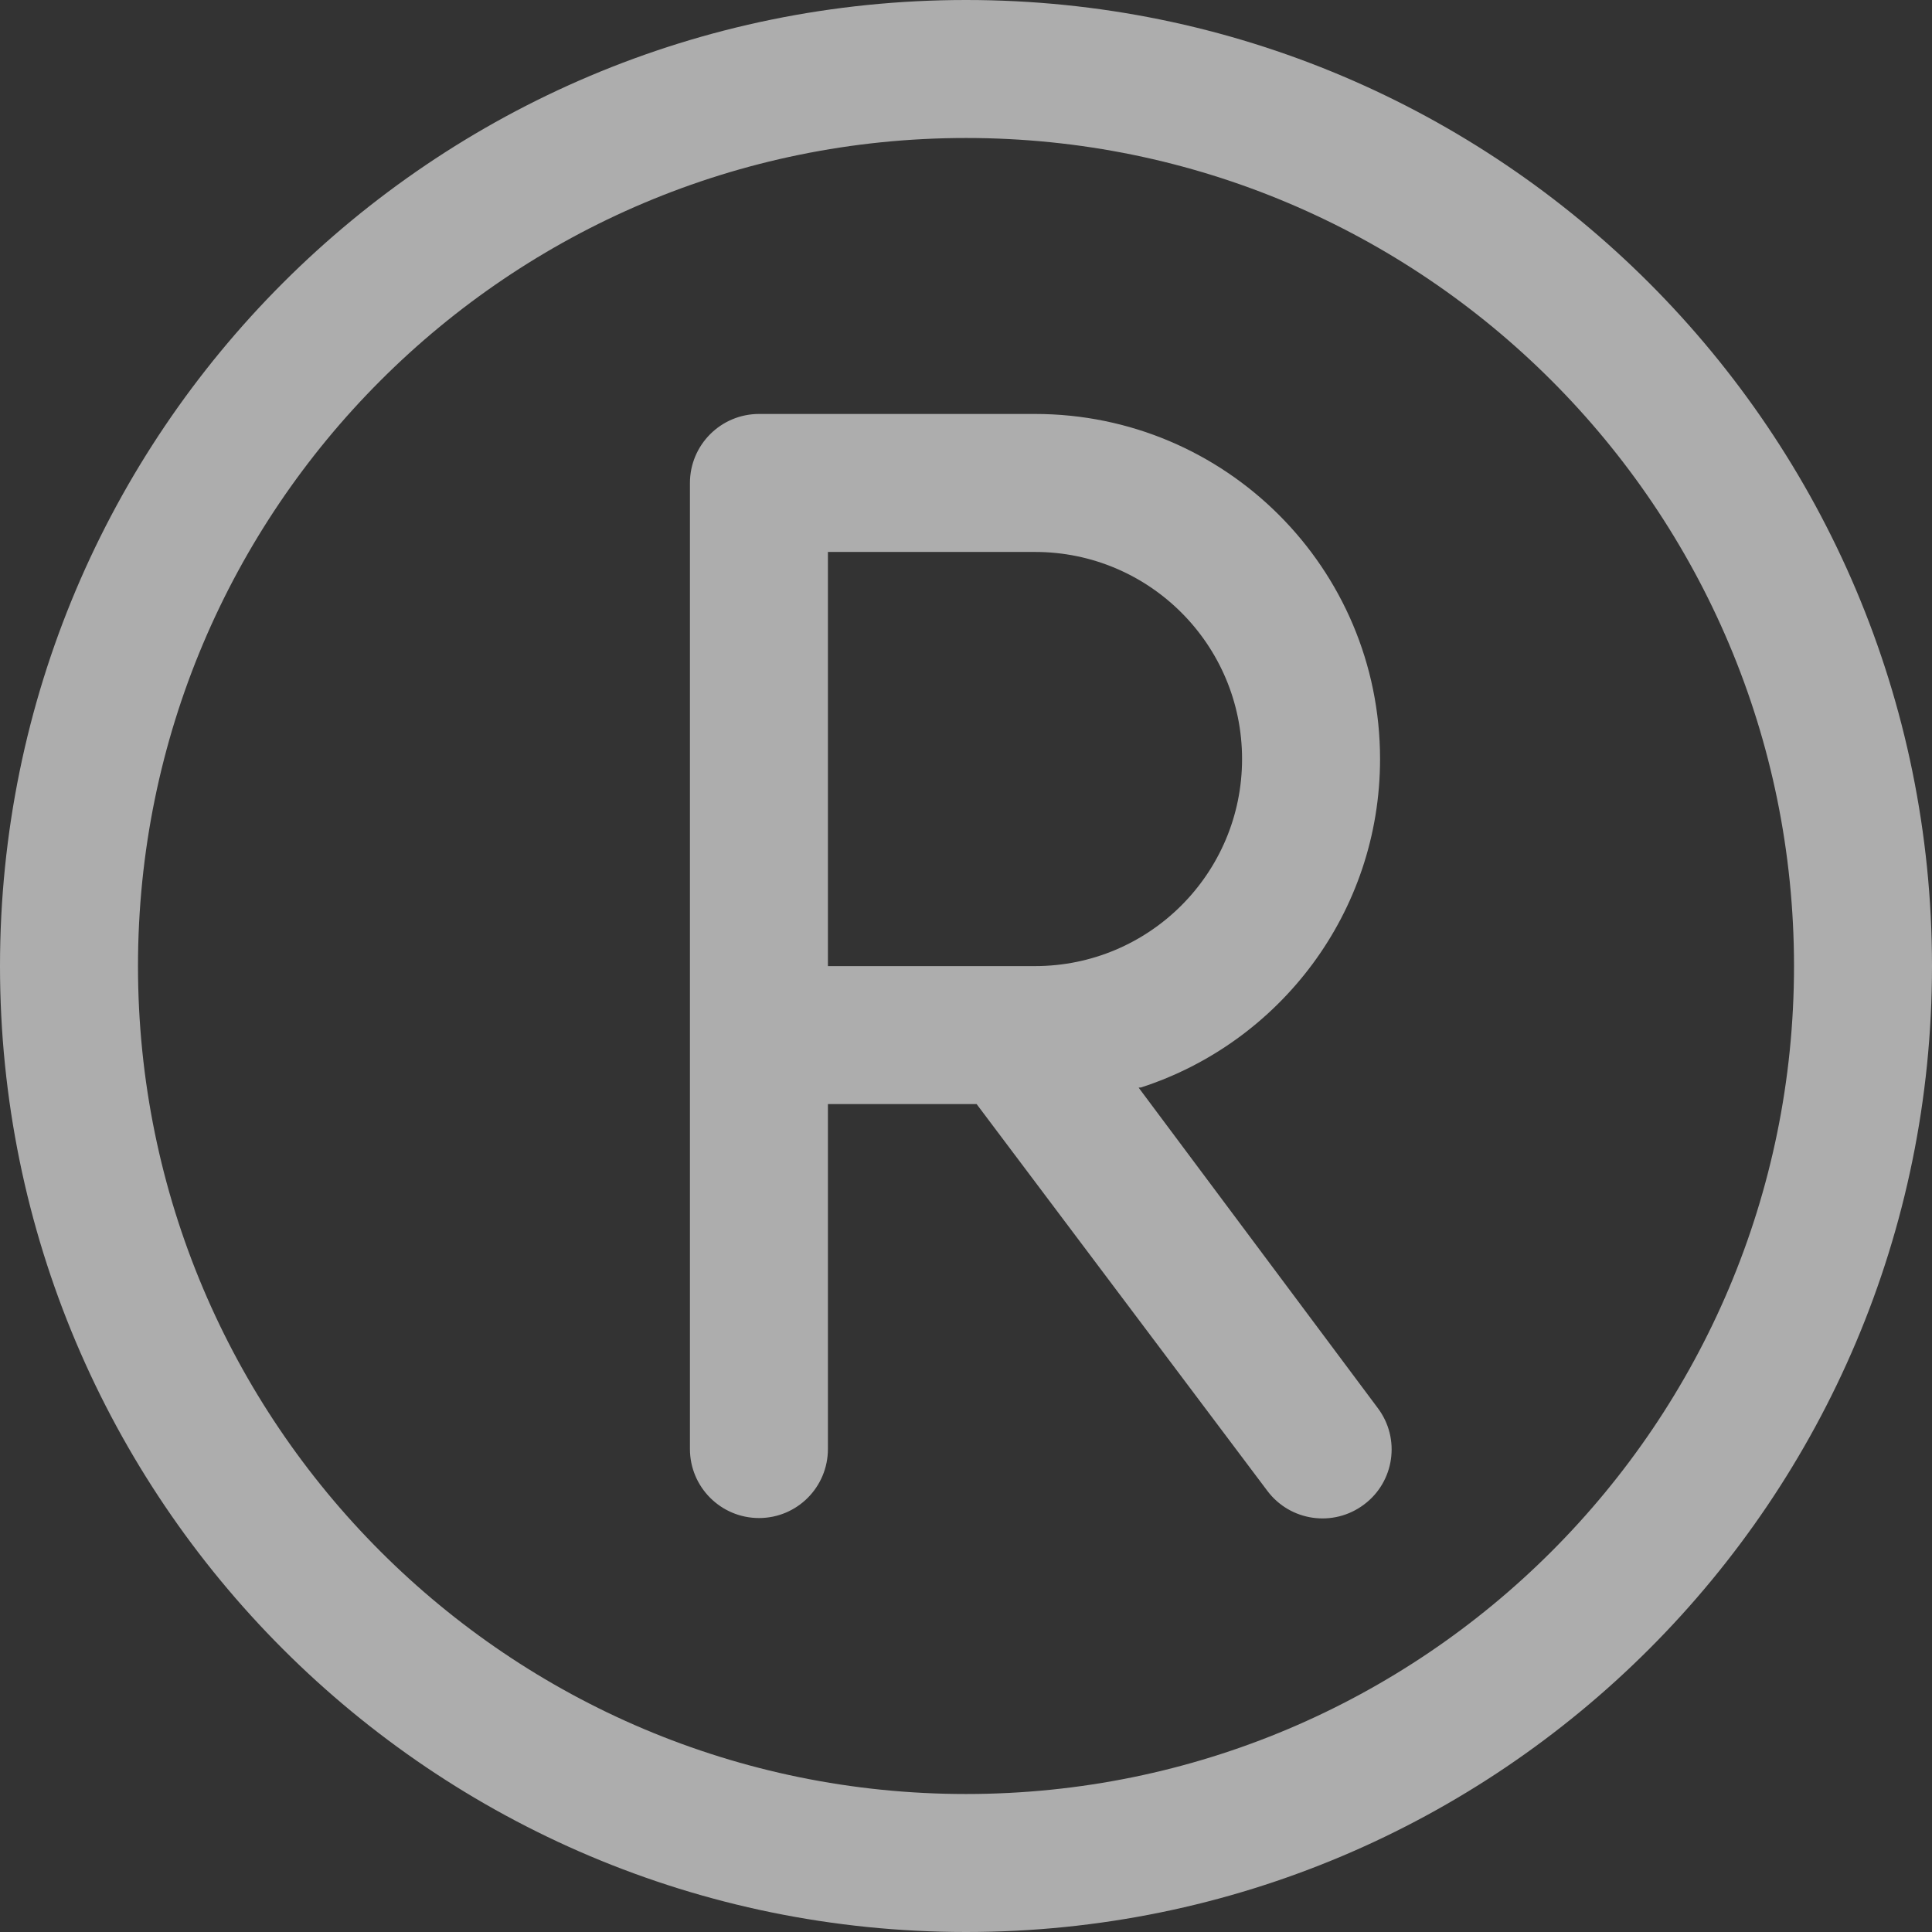 <svg xmlns="http://www.w3.org/2000/svg" xmlns:xlink="http://www.w3.org/1999/xlink" width="10.459" height="10.459" viewBox="0 0 10.459 10.459" fill="none">
<rect x="0" y="0" width="10.459" height="10.459" fill="#333333" stroke="none"/>
<g opacity="0.6">
<path d="M5.23 0C2.341 0 0 2.341 0 5.23C0 8.118 2.341 10.459 5.23 10.459C8.118 10.459 10.459 8.118 10.459 5.23C10.459 2.341 8.118 0 5.23 0ZM5.23 9.712C2.754 9.712 0.747 7.705 0.747 5.23C0.747 2.754 2.754 0.747 5.23 0.747C7.705 0.747 9.712 2.754 9.712 5.23C9.712 7.705 7.705 9.712 5.23 9.712ZM7.459 7.623L6.164 5.888L6.177 5.887C6.928 5.644 7.471 4.94 7.471 4.109C7.471 3.077 6.635 2.241 5.603 2.241L4.109 2.241C3.903 2.241 3.735 2.408 3.735 2.615L3.735 7.844C3.735 8.051 3.903 8.218 4.109 8.218C4.315 8.218 4.482 8.051 4.482 7.844L4.482 5.977L5.287 5.977L6.861 8.071C6.985 8.236 7.219 8.269 7.384 8.145C7.549 8.022 7.583 7.788 7.459 7.623ZM4.482 5.23L4.482 2.988L5.603 2.988C6.222 2.988 6.724 3.49 6.724 4.109C6.724 4.728 6.222 5.23 5.603 5.23L4.482 5.23Z"   fill="#FFFFFF" >
</path>
</g>
</svg>
